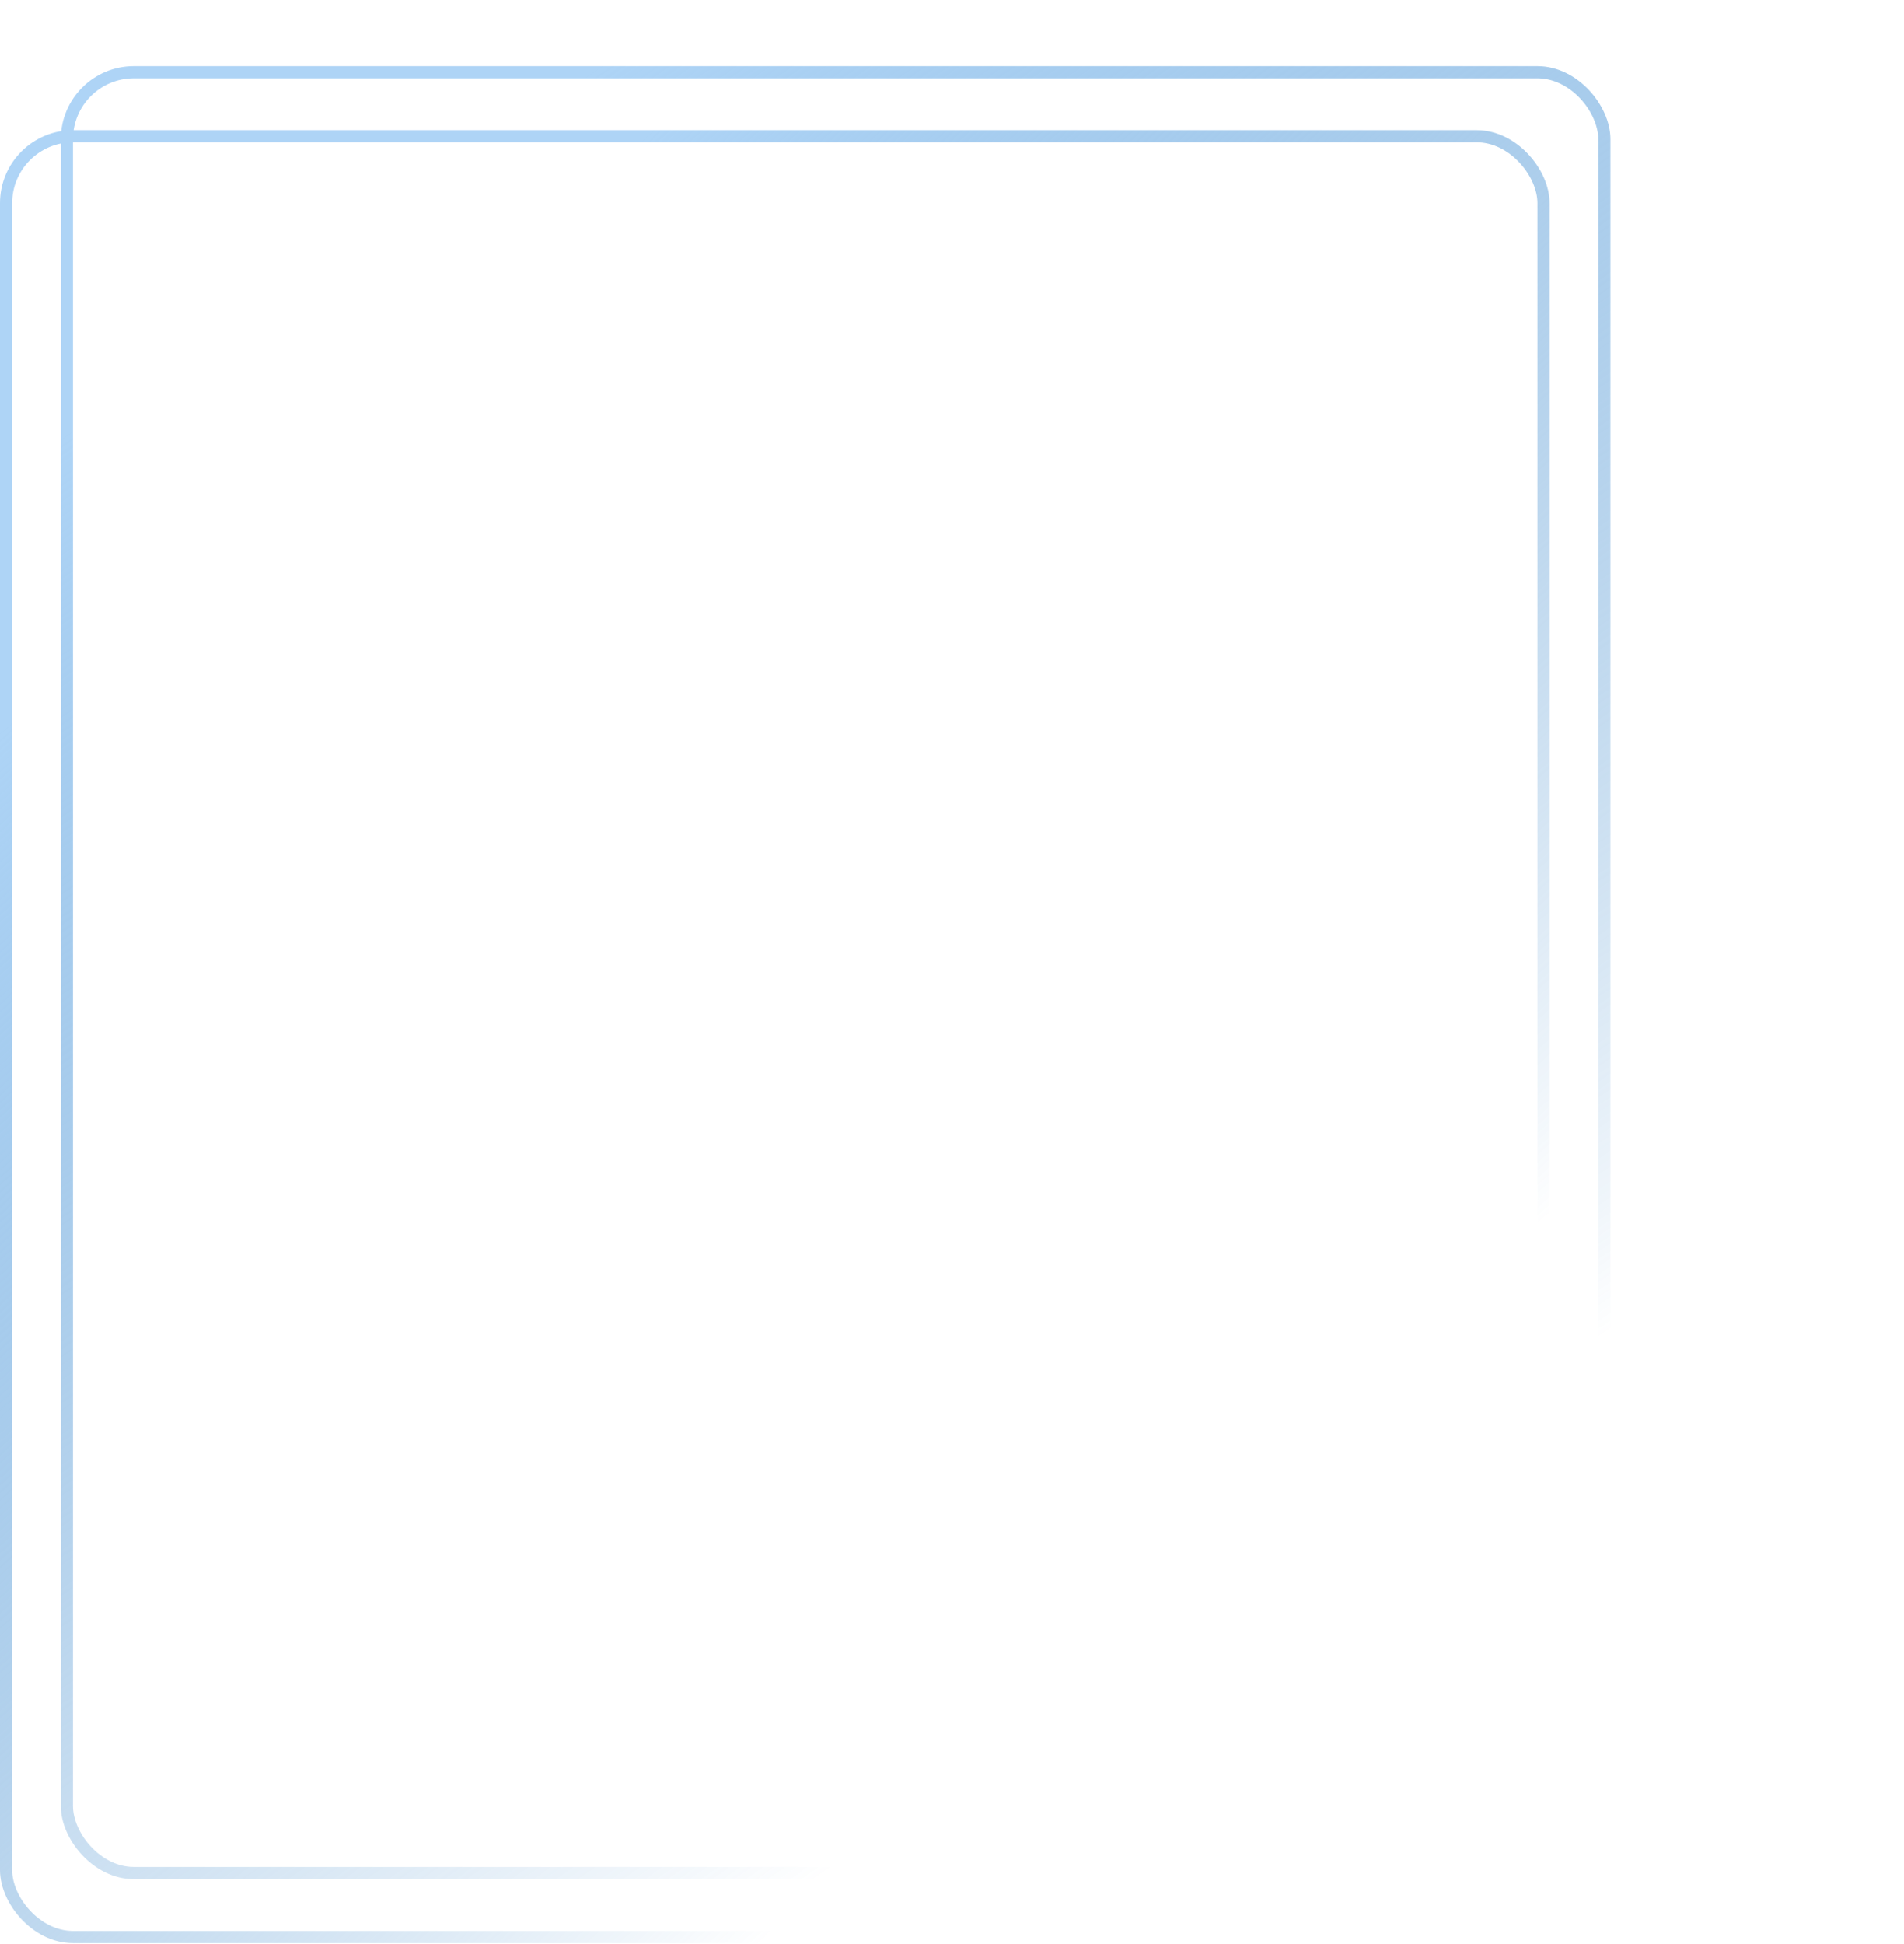 <svg width="626" height="639" viewBox="0 0 626 639" fill="none" xmlns="http://www.w3.org/2000/svg">
<rect x="22" y="23.739" width="505.483" height="591.957" rx="22" stroke="url(#paint0_linear_3267_4425)" stroke-width="4"/>
<rect x="2" y="44.773" width="505.483" height="591.957" rx="22" stroke="url(#paint1_linear_3267_4425)" stroke-width="4"/>
<defs>
<linearGradient id="paint0_linear_3267_4425" x1="-52.932" y1="88.838" x2="298.257" y2="597.459" gradientUnits="userSpaceOnUse">
<stop offset="0.14" stop-color="#AED4F6"/>
<stop offset="1" stop-color="#156EBC" stop-opacity="0"/>
</linearGradient>
<linearGradient id="paint1_linear_3267_4425" x1="-90.431" y1="221.341" x2="274.485" y2="616.497" gradientUnits="userSpaceOnUse">
<stop offset="0.14" stop-color="#AED4F6"/>
<stop offset="1" stop-color="#156EBC" stop-opacity="0"/>
</linearGradient>
</defs>
</svg>
